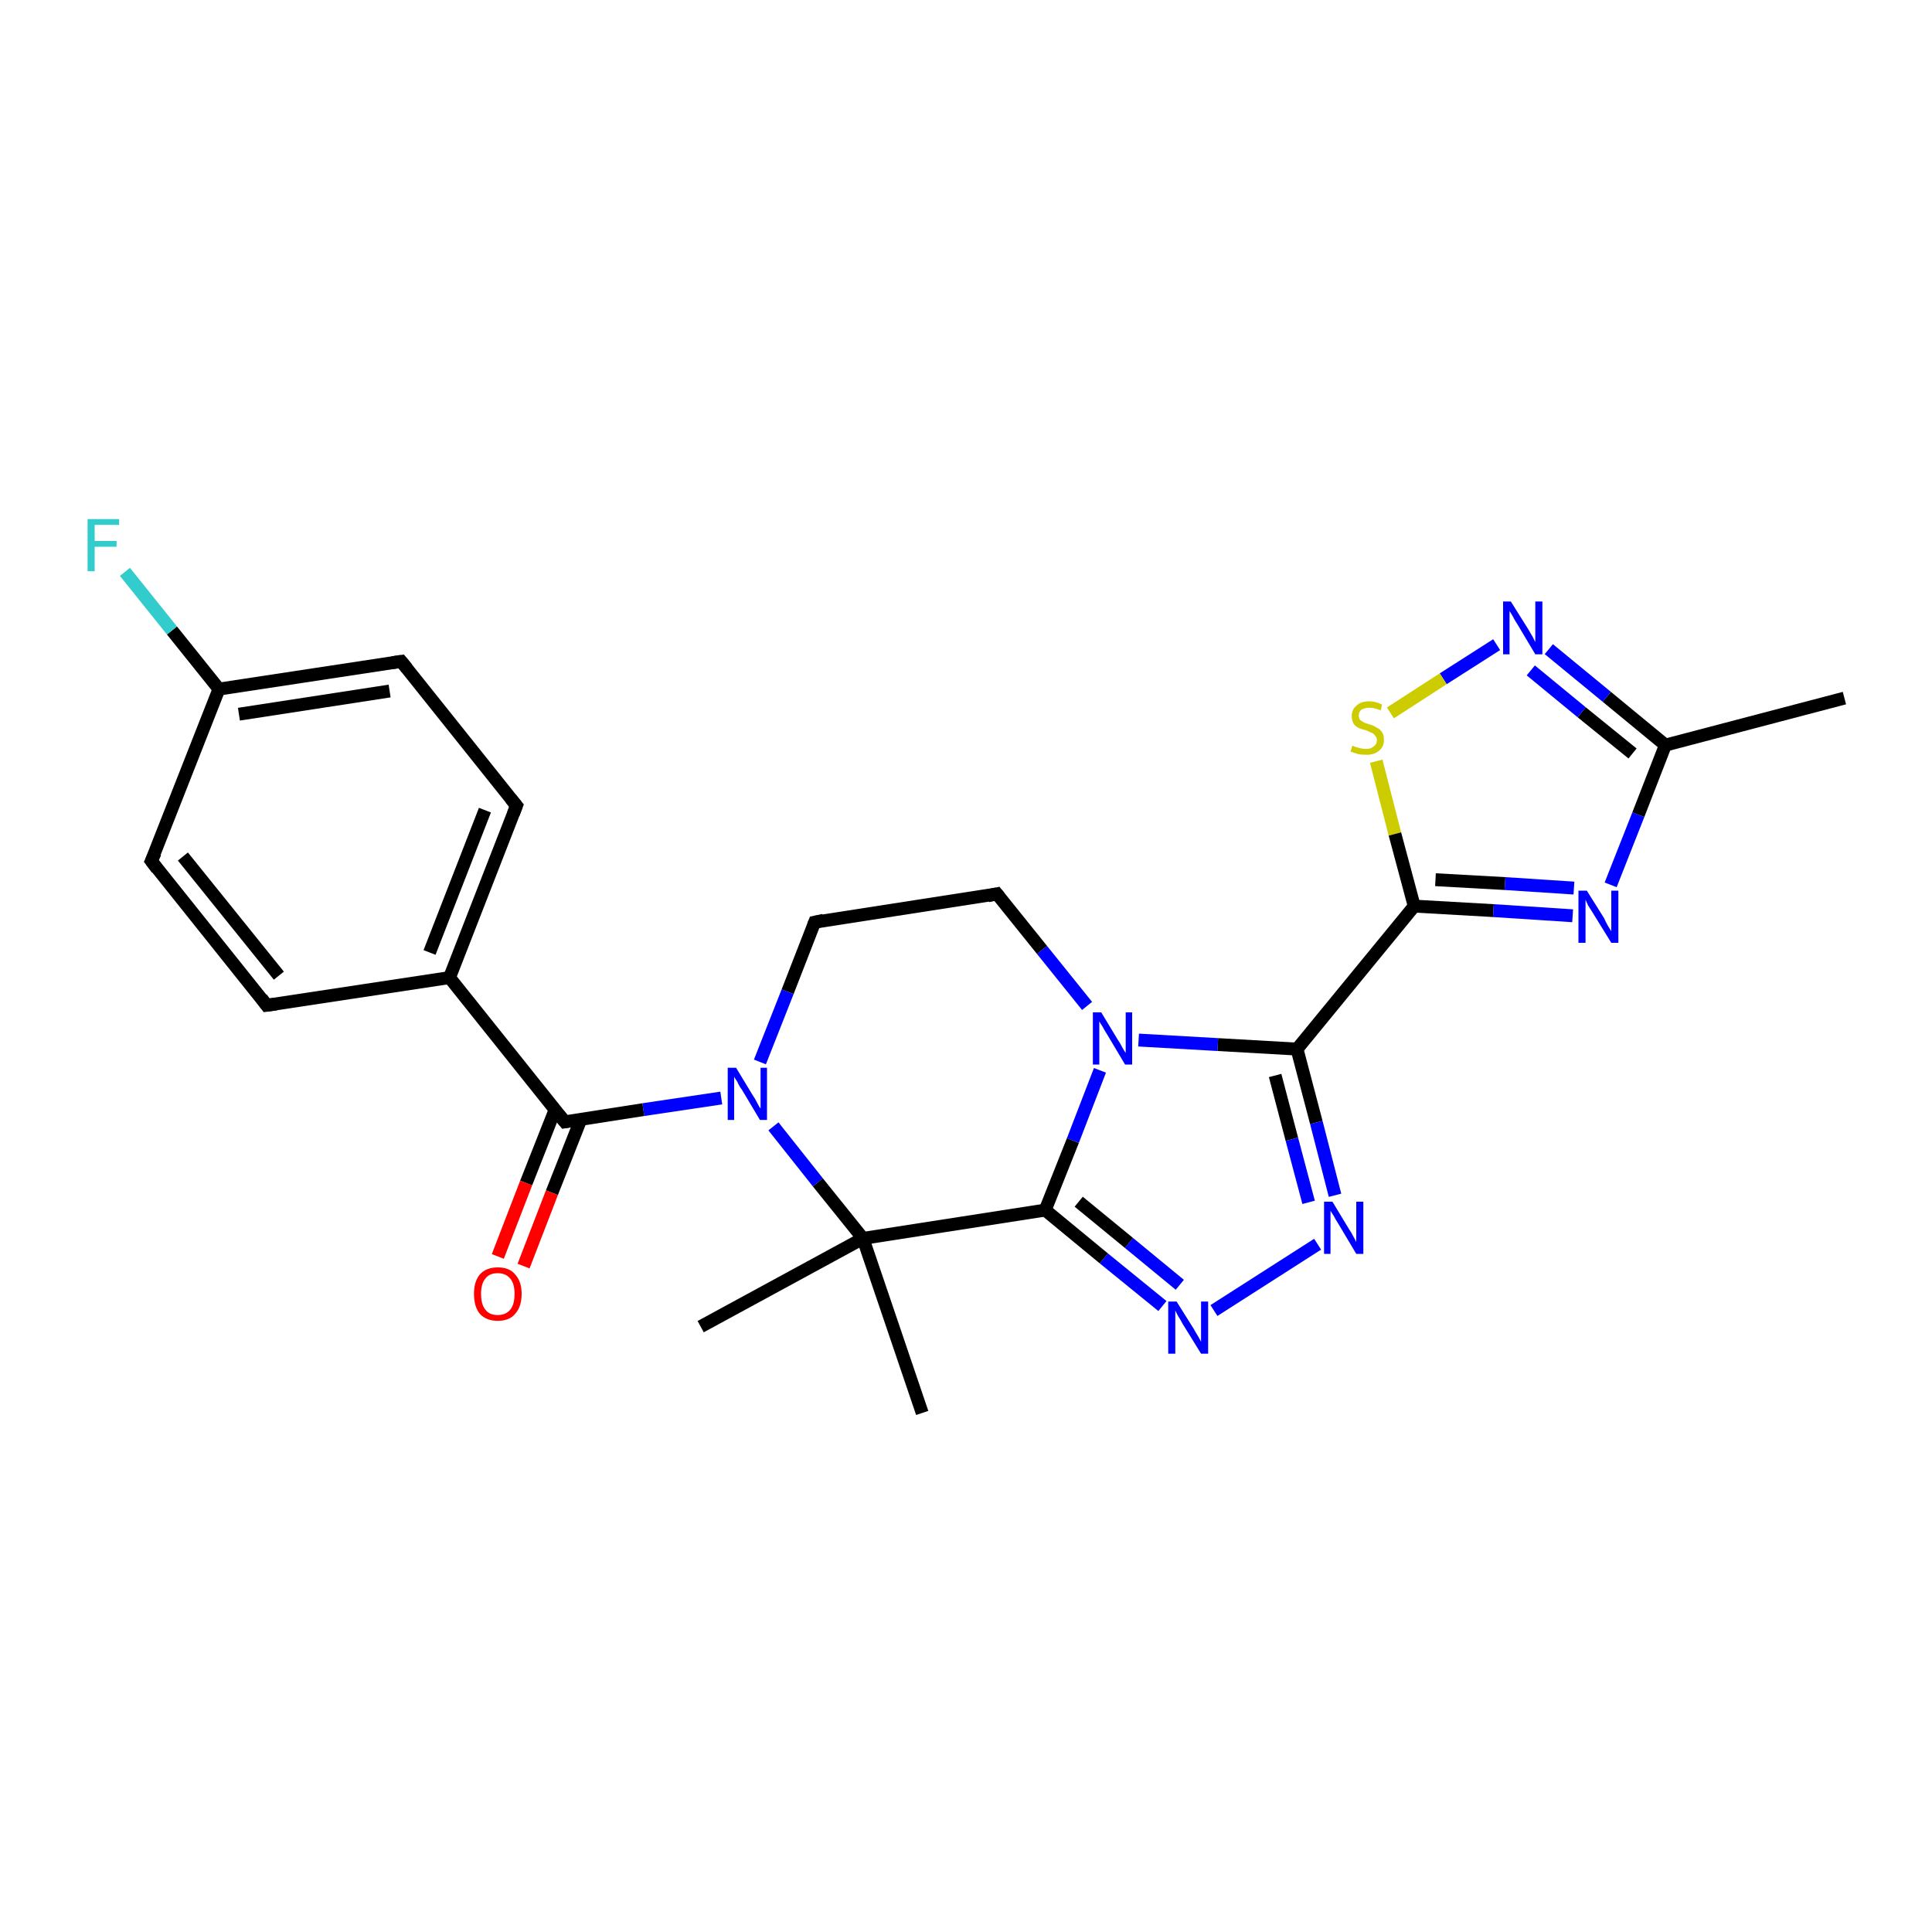 <?xml version='1.0' encoding='iso-8859-1'?>
<svg version='1.1' baseProfile='full'
              xmlns='http://www.w3.org/2000/svg'
                      xmlns:rdkit='http://www.rdkit.org/xml'
                      xmlns:xlink='http://www.w3.org/1999/xlink'
                  xml:space='preserve'
width='300px' height='300px' viewBox='0 0 300 300'>
<!-- END OF HEADER -->
<rect style='opacity:1.0;fill:#FFFFFF;stroke:none' width='300.0' height='300.0' x='0.0' y='0.0'> </rect>
<path class='bond-0 atom-0 atom-1' d='M 286.4,108.4 L 258.6,115.7' style='fill:none;fill-rule:evenodd;stroke:#000000;stroke-width:2.0px;stroke-linecap:butt;stroke-linejoin:miter;stroke-opacity:1' />
<path class='bond-1 atom-1 atom-2' d='M 258.6,115.7 L 249.5,108.2' style='fill:none;fill-rule:evenodd;stroke:#000000;stroke-width:2.0px;stroke-linecap:butt;stroke-linejoin:miter;stroke-opacity:1' />
<path class='bond-1 atom-1 atom-2' d='M 249.5,108.2 L 240.5,100.8' style='fill:none;fill-rule:evenodd;stroke:#0000FF;stroke-width:2.0px;stroke-linecap:butt;stroke-linejoin:miter;stroke-opacity:1' />
<path class='bond-1 atom-1 atom-2' d='M 253.5,117.0 L 245.6,110.6' style='fill:none;fill-rule:evenodd;stroke:#000000;stroke-width:2.0px;stroke-linecap:butt;stroke-linejoin:miter;stroke-opacity:1' />
<path class='bond-1 atom-1 atom-2' d='M 245.6,110.6 L 237.7,104.1' style='fill:none;fill-rule:evenodd;stroke:#0000FF;stroke-width:2.0px;stroke-linecap:butt;stroke-linejoin:miter;stroke-opacity:1' />
<path class='bond-2 atom-2 atom-3' d='M 232.4,100.1 L 224.1,105.4' style='fill:none;fill-rule:evenodd;stroke:#0000FF;stroke-width:2.0px;stroke-linecap:butt;stroke-linejoin:miter;stroke-opacity:1' />
<path class='bond-2 atom-2 atom-3' d='M 224.1,105.4 L 215.9,110.7' style='fill:none;fill-rule:evenodd;stroke:#CCCC00;stroke-width:2.0px;stroke-linecap:butt;stroke-linejoin:miter;stroke-opacity:1' />
<path class='bond-3 atom-3 atom-4' d='M 213.7,118.2 L 216.6,129.5' style='fill:none;fill-rule:evenodd;stroke:#CCCC00;stroke-width:2.0px;stroke-linecap:butt;stroke-linejoin:miter;stroke-opacity:1' />
<path class='bond-3 atom-3 atom-4' d='M 216.6,129.5 L 219.6,140.7' style='fill:none;fill-rule:evenodd;stroke:#000000;stroke-width:2.0px;stroke-linecap:butt;stroke-linejoin:miter;stroke-opacity:1' />
<path class='bond-4 atom-4 atom-5' d='M 219.6,140.7 L 231.9,141.4' style='fill:none;fill-rule:evenodd;stroke:#000000;stroke-width:2.0px;stroke-linecap:butt;stroke-linejoin:miter;stroke-opacity:1' />
<path class='bond-4 atom-4 atom-5' d='M 231.9,141.4 L 244.2,142.2' style='fill:none;fill-rule:evenodd;stroke:#0000FF;stroke-width:2.0px;stroke-linecap:butt;stroke-linejoin:miter;stroke-opacity:1' />
<path class='bond-4 atom-4 atom-5' d='M 222.9,136.6 L 233.7,137.2' style='fill:none;fill-rule:evenodd;stroke:#000000;stroke-width:2.0px;stroke-linecap:butt;stroke-linejoin:miter;stroke-opacity:1' />
<path class='bond-4 atom-4 atom-5' d='M 233.7,137.2 L 244.4,137.9' style='fill:none;fill-rule:evenodd;stroke:#0000FF;stroke-width:2.0px;stroke-linecap:butt;stroke-linejoin:miter;stroke-opacity:1' />
<path class='bond-5 atom-4 atom-6' d='M 219.6,140.7 L 201.4,162.9' style='fill:none;fill-rule:evenodd;stroke:#000000;stroke-width:2.0px;stroke-linecap:butt;stroke-linejoin:miter;stroke-opacity:1' />
<path class='bond-6 atom-6 atom-7' d='M 201.4,162.9 L 204.4,174.3' style='fill:none;fill-rule:evenodd;stroke:#000000;stroke-width:2.0px;stroke-linecap:butt;stroke-linejoin:miter;stroke-opacity:1' />
<path class='bond-6 atom-6 atom-7' d='M 204.4,174.3 L 207.3,185.6' style='fill:none;fill-rule:evenodd;stroke:#0000FF;stroke-width:2.0px;stroke-linecap:butt;stroke-linejoin:miter;stroke-opacity:1' />
<path class='bond-6 atom-6 atom-7' d='M 198.0,167.0 L 200.6,176.9' style='fill:none;fill-rule:evenodd;stroke:#000000;stroke-width:2.0px;stroke-linecap:butt;stroke-linejoin:miter;stroke-opacity:1' />
<path class='bond-6 atom-6 atom-7' d='M 200.6,176.9 L 203.2,186.7' style='fill:none;fill-rule:evenodd;stroke:#0000FF;stroke-width:2.0px;stroke-linecap:butt;stroke-linejoin:miter;stroke-opacity:1' />
<path class='bond-7 atom-7 atom-8' d='M 204.6,193.2 L 188.5,203.5' style='fill:none;fill-rule:evenodd;stroke:#0000FF;stroke-width:2.0px;stroke-linecap:butt;stroke-linejoin:miter;stroke-opacity:1' />
<path class='bond-8 atom-8 atom-9' d='M 180.5,202.8 L 171.4,195.4' style='fill:none;fill-rule:evenodd;stroke:#0000FF;stroke-width:2.0px;stroke-linecap:butt;stroke-linejoin:miter;stroke-opacity:1' />
<path class='bond-8 atom-8 atom-9' d='M 171.4,195.4 L 162.3,187.9' style='fill:none;fill-rule:evenodd;stroke:#000000;stroke-width:2.0px;stroke-linecap:butt;stroke-linejoin:miter;stroke-opacity:1' />
<path class='bond-8 atom-8 atom-9' d='M 183.2,199.5 L 175.3,193.0' style='fill:none;fill-rule:evenodd;stroke:#0000FF;stroke-width:2.0px;stroke-linecap:butt;stroke-linejoin:miter;stroke-opacity:1' />
<path class='bond-8 atom-8 atom-9' d='M 175.3,193.0 L 167.5,186.6' style='fill:none;fill-rule:evenodd;stroke:#000000;stroke-width:2.0px;stroke-linecap:butt;stroke-linejoin:miter;stroke-opacity:1' />
<path class='bond-9 atom-9 atom-10' d='M 162.3,187.9 L 166.6,177.1' style='fill:none;fill-rule:evenodd;stroke:#000000;stroke-width:2.0px;stroke-linecap:butt;stroke-linejoin:miter;stroke-opacity:1' />
<path class='bond-9 atom-9 atom-10' d='M 166.6,177.1 L 170.8,166.2' style='fill:none;fill-rule:evenodd;stroke:#0000FF;stroke-width:2.0px;stroke-linecap:butt;stroke-linejoin:miter;stroke-opacity:1' />
<path class='bond-10 atom-10 atom-11' d='M 168.8,156.2 L 161.8,147.5' style='fill:none;fill-rule:evenodd;stroke:#0000FF;stroke-width:2.0px;stroke-linecap:butt;stroke-linejoin:miter;stroke-opacity:1' />
<path class='bond-10 atom-10 atom-11' d='M 161.8,147.5 L 154.8,138.8' style='fill:none;fill-rule:evenodd;stroke:#000000;stroke-width:2.0px;stroke-linecap:butt;stroke-linejoin:miter;stroke-opacity:1' />
<path class='bond-11 atom-11 atom-12' d='M 154.8,138.8 L 126.5,143.2' style='fill:none;fill-rule:evenodd;stroke:#000000;stroke-width:2.0px;stroke-linecap:butt;stroke-linejoin:miter;stroke-opacity:1' />
<path class='bond-12 atom-12 atom-13' d='M 126.5,143.2 L 122.3,154.0' style='fill:none;fill-rule:evenodd;stroke:#000000;stroke-width:2.0px;stroke-linecap:butt;stroke-linejoin:miter;stroke-opacity:1' />
<path class='bond-12 atom-12 atom-13' d='M 122.3,154.0 L 118.0,164.9' style='fill:none;fill-rule:evenodd;stroke:#0000FF;stroke-width:2.0px;stroke-linecap:butt;stroke-linejoin:miter;stroke-opacity:1' />
<path class='bond-13 atom-13 atom-14' d='M 112.0,170.5 L 99.9,172.3' style='fill:none;fill-rule:evenodd;stroke:#0000FF;stroke-width:2.0px;stroke-linecap:butt;stroke-linejoin:miter;stroke-opacity:1' />
<path class='bond-13 atom-13 atom-14' d='M 99.9,172.3 L 87.7,174.2' style='fill:none;fill-rule:evenodd;stroke:#000000;stroke-width:2.0px;stroke-linecap:butt;stroke-linejoin:miter;stroke-opacity:1' />
<path class='bond-14 atom-14 atom-15' d='M 86.2,172.3 L 81.7,183.7' style='fill:none;fill-rule:evenodd;stroke:#000000;stroke-width:2.0px;stroke-linecap:butt;stroke-linejoin:miter;stroke-opacity:1' />
<path class='bond-14 atom-14 atom-15' d='M 81.7,183.7 L 77.3,195.1' style='fill:none;fill-rule:evenodd;stroke:#FF0000;stroke-width:2.0px;stroke-linecap:butt;stroke-linejoin:miter;stroke-opacity:1' />
<path class='bond-14 atom-14 atom-15' d='M 90.2,173.8 L 85.7,185.2' style='fill:none;fill-rule:evenodd;stroke:#000000;stroke-width:2.0px;stroke-linecap:butt;stroke-linejoin:miter;stroke-opacity:1' />
<path class='bond-14 atom-14 atom-15' d='M 85.7,185.2 L 81.3,196.6' style='fill:none;fill-rule:evenodd;stroke:#FF0000;stroke-width:2.0px;stroke-linecap:butt;stroke-linejoin:miter;stroke-opacity:1' />
<path class='bond-15 atom-14 atom-16' d='M 87.7,174.2 L 69.8,151.8' style='fill:none;fill-rule:evenodd;stroke:#000000;stroke-width:2.0px;stroke-linecap:butt;stroke-linejoin:miter;stroke-opacity:1' />
<path class='bond-16 atom-16 atom-17' d='M 69.8,151.8 L 80.2,125.1' style='fill:none;fill-rule:evenodd;stroke:#000000;stroke-width:2.0px;stroke-linecap:butt;stroke-linejoin:miter;stroke-opacity:1' />
<path class='bond-16 atom-16 atom-17' d='M 66.7,147.9 L 75.3,125.8' style='fill:none;fill-rule:evenodd;stroke:#000000;stroke-width:2.0px;stroke-linecap:butt;stroke-linejoin:miter;stroke-opacity:1' />
<path class='bond-17 atom-17 atom-18' d='M 80.2,125.1 L 62.3,102.7' style='fill:none;fill-rule:evenodd;stroke:#000000;stroke-width:2.0px;stroke-linecap:butt;stroke-linejoin:miter;stroke-opacity:1' />
<path class='bond-18 atom-18 atom-19' d='M 62.3,102.7 L 34.0,107.0' style='fill:none;fill-rule:evenodd;stroke:#000000;stroke-width:2.0px;stroke-linecap:butt;stroke-linejoin:miter;stroke-opacity:1' />
<path class='bond-18 atom-18 atom-19' d='M 60.5,107.3 L 37.1,110.9' style='fill:none;fill-rule:evenodd;stroke:#000000;stroke-width:2.0px;stroke-linecap:butt;stroke-linejoin:miter;stroke-opacity:1' />
<path class='bond-19 atom-19 atom-20' d='M 34.0,107.0 L 26.7,97.9' style='fill:none;fill-rule:evenodd;stroke:#000000;stroke-width:2.0px;stroke-linecap:butt;stroke-linejoin:miter;stroke-opacity:1' />
<path class='bond-19 atom-19 atom-20' d='M 26.7,97.9 L 19.4,88.8' style='fill:none;fill-rule:evenodd;stroke:#33CCCC;stroke-width:2.0px;stroke-linecap:butt;stroke-linejoin:miter;stroke-opacity:1' />
<path class='bond-20 atom-19 atom-21' d='M 34.0,107.0 L 23.5,133.7' style='fill:none;fill-rule:evenodd;stroke:#000000;stroke-width:2.0px;stroke-linecap:butt;stroke-linejoin:miter;stroke-opacity:1' />
<path class='bond-21 atom-21 atom-22' d='M 23.5,133.7 L 41.4,156.1' style='fill:none;fill-rule:evenodd;stroke:#000000;stroke-width:2.0px;stroke-linecap:butt;stroke-linejoin:miter;stroke-opacity:1' />
<path class='bond-21 atom-21 atom-22' d='M 28.4,133.0 L 43.3,151.5' style='fill:none;fill-rule:evenodd;stroke:#000000;stroke-width:2.0px;stroke-linecap:butt;stroke-linejoin:miter;stroke-opacity:1' />
<path class='bond-22 atom-13 atom-23' d='M 120.1,174.9 L 127.0,183.6' style='fill:none;fill-rule:evenodd;stroke:#0000FF;stroke-width:2.0px;stroke-linecap:butt;stroke-linejoin:miter;stroke-opacity:1' />
<path class='bond-22 atom-13 atom-23' d='M 127.0,183.6 L 134.0,192.3' style='fill:none;fill-rule:evenodd;stroke:#000000;stroke-width:2.0px;stroke-linecap:butt;stroke-linejoin:miter;stroke-opacity:1' />
<path class='bond-23 atom-23 atom-24' d='M 134.0,192.3 L 143.2,219.4' style='fill:none;fill-rule:evenodd;stroke:#000000;stroke-width:2.0px;stroke-linecap:butt;stroke-linejoin:miter;stroke-opacity:1' />
<path class='bond-24 atom-23 atom-25' d='M 134.0,192.3 L 108.8,206.0' style='fill:none;fill-rule:evenodd;stroke:#000000;stroke-width:2.0px;stroke-linecap:butt;stroke-linejoin:miter;stroke-opacity:1' />
<path class='bond-25 atom-5 atom-1' d='M 250.1,137.4 L 254.4,126.5' style='fill:none;fill-rule:evenodd;stroke:#0000FF;stroke-width:2.0px;stroke-linecap:butt;stroke-linejoin:miter;stroke-opacity:1' />
<path class='bond-25 atom-5 atom-1' d='M 254.4,126.5 L 258.6,115.7' style='fill:none;fill-rule:evenodd;stroke:#000000;stroke-width:2.0px;stroke-linecap:butt;stroke-linejoin:miter;stroke-opacity:1' />
<path class='bond-26 atom-10 atom-6' d='M 176.8,161.5 L 189.1,162.2' style='fill:none;fill-rule:evenodd;stroke:#0000FF;stroke-width:2.0px;stroke-linecap:butt;stroke-linejoin:miter;stroke-opacity:1' />
<path class='bond-26 atom-10 atom-6' d='M 189.1,162.2 L 201.4,162.9' style='fill:none;fill-rule:evenodd;stroke:#000000;stroke-width:2.0px;stroke-linecap:butt;stroke-linejoin:miter;stroke-opacity:1' />
<path class='bond-27 atom-22 atom-16' d='M 41.4,156.1 L 69.8,151.8' style='fill:none;fill-rule:evenodd;stroke:#000000;stroke-width:2.0px;stroke-linecap:butt;stroke-linejoin:miter;stroke-opacity:1' />
<path class='bond-28 atom-23 atom-9' d='M 134.0,192.3 L 162.3,187.9' style='fill:none;fill-rule:evenodd;stroke:#000000;stroke-width:2.0px;stroke-linecap:butt;stroke-linejoin:miter;stroke-opacity:1' />
<path d='M 155.2,139.3 L 154.8,138.8 L 153.4,139.1' style='fill:none;stroke:#000000;stroke-width:2.0px;stroke-linecap:butt;stroke-linejoin:miter;stroke-opacity:1;' />
<path d='M 127.9,142.9 L 126.5,143.2 L 126.3,143.7' style='fill:none;stroke:#000000;stroke-width:2.0px;stroke-linecap:butt;stroke-linejoin:miter;stroke-opacity:1;' />
<path d='M 88.3,174.1 L 87.7,174.2 L 86.8,173.1' style='fill:none;stroke:#000000;stroke-width:2.0px;stroke-linecap:butt;stroke-linejoin:miter;stroke-opacity:1;' />
<path d='M 79.7,126.4 L 80.2,125.1 L 79.3,124.0' style='fill:none;stroke:#000000;stroke-width:2.0px;stroke-linecap:butt;stroke-linejoin:miter;stroke-opacity:1;' />
<path d='M 63.2,103.8 L 62.3,102.7 L 60.9,102.9' style='fill:none;stroke:#000000;stroke-width:2.0px;stroke-linecap:butt;stroke-linejoin:miter;stroke-opacity:1;' />
<path d='M 24.1,132.4 L 23.5,133.7 L 24.4,134.9' style='fill:none;stroke:#000000;stroke-width:2.0px;stroke-linecap:butt;stroke-linejoin:miter;stroke-opacity:1;' />
<path d='M 40.6,155.0 L 41.4,156.1 L 42.9,155.9' style='fill:none;stroke:#000000;stroke-width:2.0px;stroke-linecap:butt;stroke-linejoin:miter;stroke-opacity:1;' />
<path class='atom-2' d='M 234.6 93.4
L 237.3 97.7
Q 237.6 98.2, 238.0 98.9
Q 238.4 99.7, 238.4 99.7
L 238.4 93.4
L 239.5 93.4
L 239.5 101.6
L 238.4 101.6
L 235.6 96.9
Q 235.2 96.3, 234.9 95.7
Q 234.5 95.0, 234.4 94.9
L 234.4 101.6
L 233.4 101.6
L 233.4 93.4
L 234.6 93.4
' fill='#0000FF'/>
<path class='atom-3' d='M 210.0 115.8
Q 210.1 115.8, 210.5 116.0
Q 210.9 116.1, 211.3 116.2
Q 211.7 116.3, 212.1 116.3
Q 212.9 116.3, 213.3 115.9
Q 213.8 115.6, 213.8 114.9
Q 213.8 114.5, 213.5 114.2
Q 213.3 113.9, 213.0 113.8
Q 212.6 113.6, 212.1 113.4
Q 211.3 113.2, 210.9 113.0
Q 210.5 112.8, 210.2 112.4
Q 209.9 111.9, 209.9 111.2
Q 209.9 110.2, 210.6 109.6
Q 211.3 108.9, 212.6 108.9
Q 213.6 108.9, 214.6 109.4
L 214.4 110.3
Q 213.4 109.9, 212.7 109.9
Q 211.9 109.9, 211.4 110.2
Q 211.0 110.5, 211.0 111.1
Q 211.0 111.5, 211.2 111.8
Q 211.5 112.0, 211.8 112.2
Q 212.1 112.3, 212.7 112.5
Q 213.4 112.7, 213.8 113.0
Q 214.3 113.2, 214.6 113.7
Q 214.9 114.1, 214.9 114.9
Q 214.9 116.0, 214.1 116.6
Q 213.4 117.2, 212.2 117.2
Q 211.4 117.2, 210.9 117.1
Q 210.3 116.9, 209.7 116.7
L 210.0 115.8
' fill='#CCCC00'/>
<path class='atom-5' d='M 246.4 138.3
L 249.1 142.6
Q 249.3 143.1, 249.7 143.8
Q 250.2 144.6, 250.2 144.6
L 250.2 138.3
L 251.3 138.3
L 251.3 146.4
L 250.2 146.4
L 247.3 141.7
Q 247.0 141.2, 246.6 140.6
Q 246.3 139.9, 246.2 139.7
L 246.2 146.4
L 245.1 146.4
L 245.1 138.3
L 246.4 138.3
' fill='#0000FF'/>
<path class='atom-7' d='M 206.9 186.6
L 209.5 190.9
Q 209.8 191.3, 210.2 192.1
Q 210.6 192.8, 210.6 192.9
L 210.6 186.6
L 211.7 186.6
L 211.7 194.7
L 210.6 194.7
L 207.8 190.0
Q 207.4 189.4, 207.1 188.8
Q 206.7 188.2, 206.6 188.0
L 206.6 194.7
L 205.6 194.7
L 205.6 186.6
L 206.9 186.6
' fill='#0000FF'/>
<path class='atom-8' d='M 182.7 202.1
L 185.4 206.4
Q 185.6 206.8, 186.1 207.6
Q 186.5 208.3, 186.5 208.4
L 186.5 202.1
L 187.6 202.1
L 187.6 210.2
L 186.5 210.2
L 183.6 205.5
Q 183.3 204.9, 182.9 204.3
Q 182.6 203.7, 182.5 203.5
L 182.5 210.2
L 181.4 210.2
L 181.4 202.1
L 182.7 202.1
' fill='#0000FF'/>
<path class='atom-10' d='M 171.0 157.2
L 173.6 161.5
Q 173.9 161.9, 174.3 162.7
Q 174.7 163.4, 174.8 163.5
L 174.8 157.2
L 175.8 157.2
L 175.8 165.3
L 174.7 165.3
L 171.9 160.6
Q 171.5 160.0, 171.2 159.4
Q 170.8 158.8, 170.7 158.6
L 170.7 165.3
L 169.7 165.3
L 169.7 157.2
L 171.0 157.2
' fill='#0000FF'/>
<path class='atom-13' d='M 114.3 165.8
L 116.9 170.1
Q 117.2 170.5, 117.6 171.3
Q 118.0 172.1, 118.1 172.1
L 118.1 165.8
L 119.1 165.8
L 119.1 173.9
L 118.0 173.9
L 115.2 169.2
Q 114.8 168.7, 114.5 168.0
Q 114.1 167.4, 114.0 167.2
L 114.0 173.9
L 113.0 173.9
L 113.0 165.8
L 114.3 165.8
' fill='#0000FF'/>
<path class='atom-15' d='M 73.6 200.9
Q 73.6 199.0, 74.5 197.9
Q 75.5 196.8, 77.3 196.8
Q 79.1 196.8, 80.0 197.9
Q 81.0 199.0, 81.0 200.9
Q 81.0 202.9, 80.0 204.0
Q 79.1 205.1, 77.3 205.1
Q 75.5 205.1, 74.5 204.0
Q 73.6 202.9, 73.6 200.9
M 77.3 204.2
Q 78.5 204.2, 79.2 203.4
Q 79.9 202.6, 79.9 200.9
Q 79.9 199.3, 79.2 198.5
Q 78.5 197.7, 77.3 197.7
Q 76.0 197.7, 75.4 198.5
Q 74.7 199.3, 74.7 200.9
Q 74.7 202.6, 75.4 203.4
Q 76.0 204.2, 77.3 204.2
' fill='#FF0000'/>
<path class='atom-20' d='M 13.6 80.6
L 18.5 80.6
L 18.5 81.5
L 14.7 81.5
L 14.7 84.0
L 18.1 84.0
L 18.1 84.9
L 14.7 84.9
L 14.7 88.7
L 13.6 88.7
L 13.6 80.6
' fill='#33CCCC'/>
</svg>
